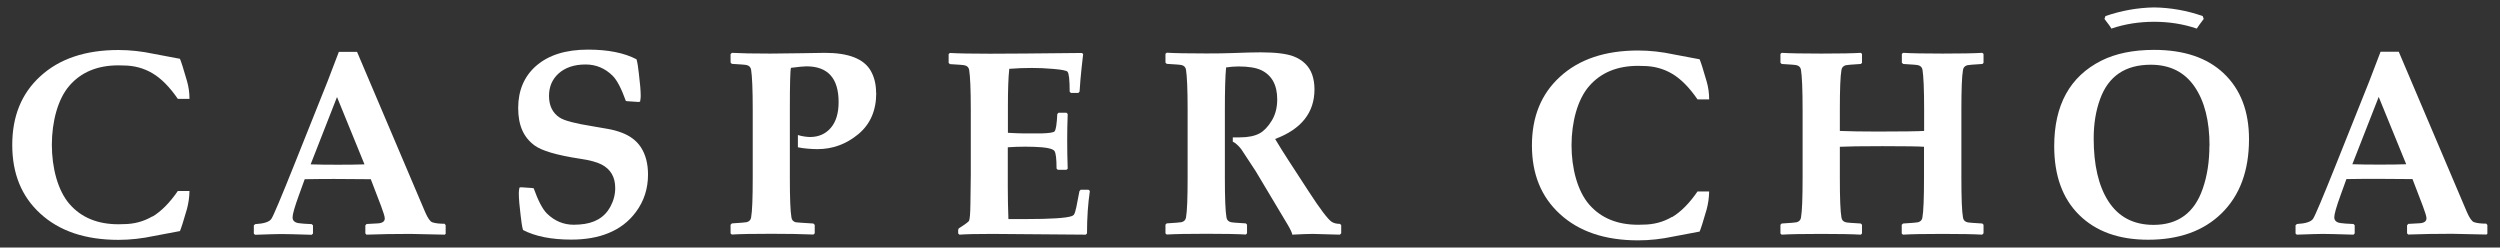 <?xml version="1.0" encoding="UTF-8"?>
<svg id="Layer_2" data-name="Layer 2" xmlns="http://www.w3.org/2000/svg" viewBox="0 0 202 20">
  <rect x="0" y="0" width="202" height="20" fill="#333333" stroke="none"/>
  <defs>
    <style>
      .cls-1 {
        fill: #fff;
      }
    </style>
  </defs>
  <path class="cls-1" d="M36.03,18.86l-.09.1c-1.54-.04-2.46-.06-2.78-.06-1.27,0-2.46.02-3.55.06l-.09-.1v-.65l.1-.11.9-.05c.38-.02.57-.16.57-.4,0-.15-.1-.47-.29-.98l-.84-2.19c-.95-.01-1.93-.02-2.93-.02-.54,0-1.34,0-2.41.02l-.46,1.27c-.35.96-.52,1.56-.52,1.81,0,.26.16.42.49.47.18.03.53.06,1.06.08l.1.1v.66l-.1.1c-1.28-.04-2.1-.06-2.47-.06-.28,0-.99.02-2.11.06l-.1-.09v-.67l.11-.1c.71-.04,1.15-.18,1.31-.43.16-.24.77-1.68,1.83-4.33l2.71-6.78c.2-.53.5-1.32.91-2.38h1.47l5.5,12.94c.21.49.41.77.58.83.23.08.56.12.99.12l.09.11v.66ZM29.45,13.28l-2.22-5.44-2.13,5.44c.57.02,1.3.03,2.21.03s1.59-.01,2.14-.03Z"/>
  <path class="cls-1" d="M70.8,7.51c0,1.43-.49,2.54-1.46,3.34-.97.8-2.07,1.2-3.29,1.2-.42,0-1.16-.05-1.58-.15,0-.86,0-.99,0-.99.29.1.74.16.98.16.7,0,1.26-.25,1.68-.74.42-.49.63-1.19.63-2.08,0-1.93-.87-2.89-2.6-2.89-.21,0-.62.04-1.25.12-.06.17-.09,1.3-.09,3.39v5.49c0,1.65.04,2.72.13,3.22.03.2.15.33.35.38.06.01.54.05,1.42.1l.11.11v.68l-.1.1c-.95-.04-2.08-.06-3.4-.06-1.49,0-2.55.02-3.2.06l-.1-.09v-.7l.11-.11c.7-.04,1.1-.08,1.2-.1.2-.06.32-.18.35-.38.09-.5.13-1.57.13-3.22v-5.49c0-1.65-.05-2.72-.13-3.22-.03-.2-.15-.33-.35-.38-.1-.03-.51-.06-1.21-.1l-.1-.11v-.68l.11-.1c.68.04,1.72.06,3.12.06.58,0,1.42-.01,2.51-.03,1.09-.02,1.72-.03,1.89-.03,1.9,0,3.13.48,3.69,1.44.29.5.44,1.1.44,1.81Z"/>
  <path class="cls-1" d="M88.06,15.44c-.15,1.01-.23,2.15-.23,3.42l-.1.1-7.54-.06c-1.26,0-2.15.02-2.67.06l-.1-.1v-.29l.05-.12c.51-.32.79-.53.83-.61.06-.13.1-.59.11-1.38l.03-2.32v-5.26c0-1.65-.05-2.72-.13-3.22-.03-.2-.15-.33-.35-.38-.1-.03-.51-.06-1.21-.1l-.1-.1v-.71l.1-.09c.7.04,1.78.06,3.24.06,1.3,0,3.77-.02,7.42-.06l.11.08-.13,1.15c-.04.37-.07.68-.09.93l-.07.96-.1.11h-.6l-.1-.1c0-.94-.06-1.48-.17-1.61-.08-.1-.45-.17-1.12-.23-.67-.06-1.25-.08-1.76-.08-.6,0-1.21.02-1.83.07-.08.73-.11,1.73-.11,3.02v2.15c.55.03.99.05,1.33.05h1.36c.64-.02,1-.07,1.08-.17.11-.12.18-.59.22-1.4l.1-.1h.64l.1.1c-.03.77-.04,1.48-.04,2.13,0,.7.01,1.46.04,2.29l-.1.09h-.7l-.1-.1c0-.8-.06-1.27-.17-1.42-.11-.15-.45-.25-1.01-.3-.42-.03-.87-.05-1.35-.05-.51,0-.98.02-1.41.05v3.16c0,.91.02,1.78.05,2.64h1.41c2.02,0,3.26-.08,3.71-.24.08-.03.13-.07.17-.11.07-.1.13-.3.2-.62l.25-1.29.1-.11h.63l.11.1Z"/>
  <path class="cls-1" d="M108.36,18.86l-.1.1s-.18,0-.39-.01c-.95-.03-1.54-.05-1.77-.05-.35,0-.91.02-1.68.06-.03-.17-.16-.44-.39-.83l-2.57-4.3s-1.09-1.67-1.15-1.75-.37-.49-.7-.63c0-.15,0-.22,0-.35.16,0,.48,0,.56,0,.68,0,1.21-.11,1.6-.32.35-.19.68-.53.98-1.02.3-.48.45-1.06.45-1.73,0-1.17-.44-1.96-1.31-2.37-.42-.19-1.02-.29-1.82-.29-.35,0-.68.03-1,.08-.07.68-.1,1.83-.1,3.47v5.43c0,1.65.04,2.72.13,3.22.03.2.15.33.35.38.1.03.51.06,1.21.1l.1.1v.7l-.09.1c-.69-.04-1.76-.06-3.2-.06s-2.55.02-3.2.06l-.1-.09v-.71l.1-.1c.71-.04,1.11-.08,1.21-.1.2-.06.32-.18.35-.38.09-.5.13-1.57.13-3.22v-5.49c0-1.65-.05-2.72-.13-3.22-.03-.2-.15-.33-.35-.38-.1-.03-.51-.06-1.21-.1l-.1-.1v-.71l.1-.09c.68.04,1.74.06,3.2.06.84,0,1.53-.01,2.05-.03,1.04-.04,1.83-.06,2.35-.06,1.2,0,2.08.11,2.64.32.75.29,1.26.78,1.51,1.47.12.34.19.74.19,1.2,0,1.88-1.06,3.22-3.18,4.01.35.58.71,1.17,1.1,1.76l1.6,2.46c.94,1.45,1.57,2.28,1.88,2.48.16.1.38.16.66.16l.1.1v.66Z"/>
  <path class="cls-1" d="M160.26,18.86l-.1.1c-.68-.04-1.75-.06-3.2-.06s-2.55.02-3.2.06l-.1-.09v-.71l.11-.1c.71-.04,1.11-.08,1.21-.1.2-.06.32-.18.35-.38.09-.5.13-1.57.13-3.22v-2.5c-.35-.03-1.47-.05-3.36-.05-1.74,0-2.89.02-3.44.05v2.5c0,1.65.04,2.72.13,3.22.03.2.15.33.35.38.1.03.51.06,1.21.1l.1.1v.7l-.09.1c-.69-.04-1.76-.06-3.2-.06s-2.55.02-3.2.06l-.1-.09v-.71l.1-.1c.71-.04,1.11-.08,1.21-.1.2-.06.32-.18.35-.38.09-.5.13-1.57.13-3.22v-5.49c0-1.65-.05-2.72-.13-3.22-.03-.2-.15-.33-.35-.38-.1-.03-.51-.06-1.21-.1l-.1-.1v-.71l.1-.09c.66.04,1.73.06,3.2.06s2.57-.02,3.2-.06l.09.09v.72l-.1.09c-.71.04-1.11.08-1.21.1-.2.06-.32.18-.35.38-.09.5-.13,1.57-.13,3.22v1.71c.73.03,1.74.05,3.03.05,2.02,0,3.28-.02,3.78-.05v-1.71c0-1.65-.05-2.72-.13-3.22-.03-.2-.15-.33-.35-.38-.1-.03-.51-.06-1.21-.1l-.11-.1v-.71l.1-.09c.67.04,1.74.06,3.2.06s2.57-.02,3.2-.06l.1.09v.72l-.09.09c-.72.04-1.13.08-1.22.1-.2.06-.32.18-.35.38-.09.5-.13,1.57-.13,3.22v5.49c0,1.65.04,2.72.13,3.22.03.2.15.33.35.38.1.03.51.06,1.21.1l.1.1v.7Z"/>
  <path class="cls-1" d="M181.72,11.24c0,2.55-.74,4.56-2.23,6.01-1.45,1.41-3.42,2.12-5.92,2.12-2.37,0-4.22-.67-5.57-2-1.35-1.33-2.02-3.18-2.02-5.56,0-3.33,1.27-5.63,3.81-6.91,1.16-.58,2.58-.87,4.26-.87,2.41,0,4.29.63,5.63,1.9,1.36,1.29,2.04,3.06,2.04,5.31ZM178.53,11.78c0-2.01-.4-3.6-1.21-4.78-.81-1.18-1.99-1.77-3.54-1.77-2.05,0-3.42.92-4.09,2.77-.35.95-.52,2.01-.52,3.19,0,2.14.39,3.83,1.18,5.06.82,1.28,2.04,1.92,3.66,1.92,1.97,0,3.3-.97,3.97-2.92.36-1.03.54-2.19.54-3.48Z"/>
  <path class="cls-1" d="M174.05.6c1.33.02,2.66.25,3.93.7.03.09.05.14.08.23-.26.35-.49.65-.56.78-1.11-.38-2.28-.55-3.45-.55-1.17,0-2.34.17-3.45.55-.06-.13-.29-.43-.56-.78.03-.09.05-.14.08-.23,1.27-.44,2.6-.68,3.93-.7Z"/>
  <path class="cls-1" d="M42.25,18.58c1,.52,2.3.78,3.92.78h0s0,0,0,0c1.15,0,2.15-.18,2.98-.52.92-.37,1.66-.94,2.23-1.71.65-.87.98-1.88.98-3.02,0-.88-.19-1.61-.57-2.2-.35-.54-.88-.94-1.58-1.2-.35-.13-.72-.23-1.13-.3-.66-.12-1.07-.19-1.21-.21-1.39-.22-2.27-.45-2.65-.7-.57-.37-.86-.96-.86-1.75,0-.73.25-1.33.76-1.8.54-.49,1.27-.74,2.2-.74.83,0,1.56.3,2.18.91.36.36.71,1.04,1.07,2.04l.15.02.88.06.12-.03c.03-.16.05-.31.05-.44,0-.43-.05-1.04-.15-1.83-.06-.52-.11-.89-.19-1.15-1-.52-2.3-.78-3.92-.78-1.8,0-3.2.44-4.21,1.33-.95.84-1.43,1.98-1.43,3.39s.44,2.37,1.32,3.02c.58.43,1.8.79,3.64,1.07.82.12,1.41.28,1.77.47.74.38,1.11,1.01,1.11,1.9,0,.53-.13,1.03-.4,1.53-.48.87-1.3,1.34-2.48,1.42h0c-.15.01-.3.02-.46.02h0c-.83,0-1.56-.3-2.18-.91-.36-.36-.71-1.04-1.07-2.04l-.15-.02-.88-.06-.12.03c-.03.16-.05.31-.05.44,0,.43.05,1.04.15,1.83.06.52.11.89.19,1.15"/>
  <path class="cls-1" d="M12.32,17.48c-.71.42-1.49.63-2.37.63h0c-.12,0-.25.01-.38.01-1.68,0-3-.54-3.95-1.63-.95-1.09-1.43-2.93-1.43-4.79s.48-3.71,1.43-4.79c.95-1.09,2.27-1.63,3.95-1.63.13,0,.25,0,.38.01h0c.87,0,1.66.21,2.37.63.71.42,1.39,1.11,2.05,2.07h.94c0-.51-.07-.99-.2-1.44-.28-.99-.48-1.59-.57-1.8-.67-.12-1.4-.26-2.12-.4h0c-.94-.2-1.89-.31-2.85-.31-2.67,0-4.78.71-6.32,2.13-1.51,1.38-2.26,3.22-2.26,5.54s.75,4.16,2.26,5.54c1.54,1.42,3.65,2.13,6.32,2.13.96,0,1.91-.11,2.85-.31h0c.73-.14,1.45-.27,2.12-.4.09-.21.29-.81.57-1.8.12-.45.19-.93.2-1.44h-.94c-.66.96-1.35,1.65-2.05,2.07Z"/>
  <path class="cls-1" d="M135.11,17.52c-.71.42-1.49.63-2.37.63h0c-.12,0-.25.01-.38.01-1.68,0-3-.54-3.95-1.63-.95-1.09-1.43-2.93-1.43-4.79s.48-3.71,1.43-4.79c.95-1.09,2.27-1.63,3.95-1.63.13,0,.25,0,.38.01h0c.87,0,1.66.21,2.37.63.71.42,1.39,1.11,2.05,2.07h.94c0-.51-.07-.99-.2-1.44-.28-.99-.48-1.59-.57-1.8-.67-.12-1.4-.26-2.12-.4h0c-.94-.2-1.89-.31-2.85-.31-2.67,0-4.78.71-6.32,2.13-1.51,1.38-2.26,3.22-2.26,5.54s.75,4.16,2.26,5.54c1.54,1.42,3.65,2.13,6.32,2.13.96,0,1.91-.11,2.85-.31h0c.73-.14,1.45-.27,2.12-.4.09-.21.29-.81.57-1.8.12-.45.19-.93.2-1.44h-.94c-.66.96-1.35,1.65-2.05,2.07Z"/>
  <path class="cls-1" d="M201,18.85l-.09.1c-1.54-.04-2.46-.06-2.78-.06-1.27,0-2.46.02-3.55.06l-.09-.1v-.65l.1-.11.9-.05c.38-.02.57-.16.57-.4,0-.15-.1-.47-.29-.98l-.84-2.19c-.95-.01-1.93-.02-2.93-.02-.54,0-1.34,0-2.41.02l-.46,1.27c-.35.96-.52,1.56-.52,1.81,0,.26.16.42.49.47.18.03.53.06,1.06.08l.1.1v.66l-.1.1c-1.28-.04-2.1-.06-2.47-.06-.28,0-.99.02-2.11.06l-.1-.09v-.67l.11-.1c.71-.04,1.15-.18,1.31-.43.16-.24.77-1.68,1.83-4.33l2.71-6.78c.2-.53.5-1.32.91-2.38h1.47l5.5,12.94c.21.49.41.77.58.83.23.08.56.12.99.12l.09.11v.66ZM194.42,13.27l-2.22-5.44-2.13,5.44c.57.02,1.3.03,2.21.03s1.59-.01,2.14-.03Z"/>
</svg>